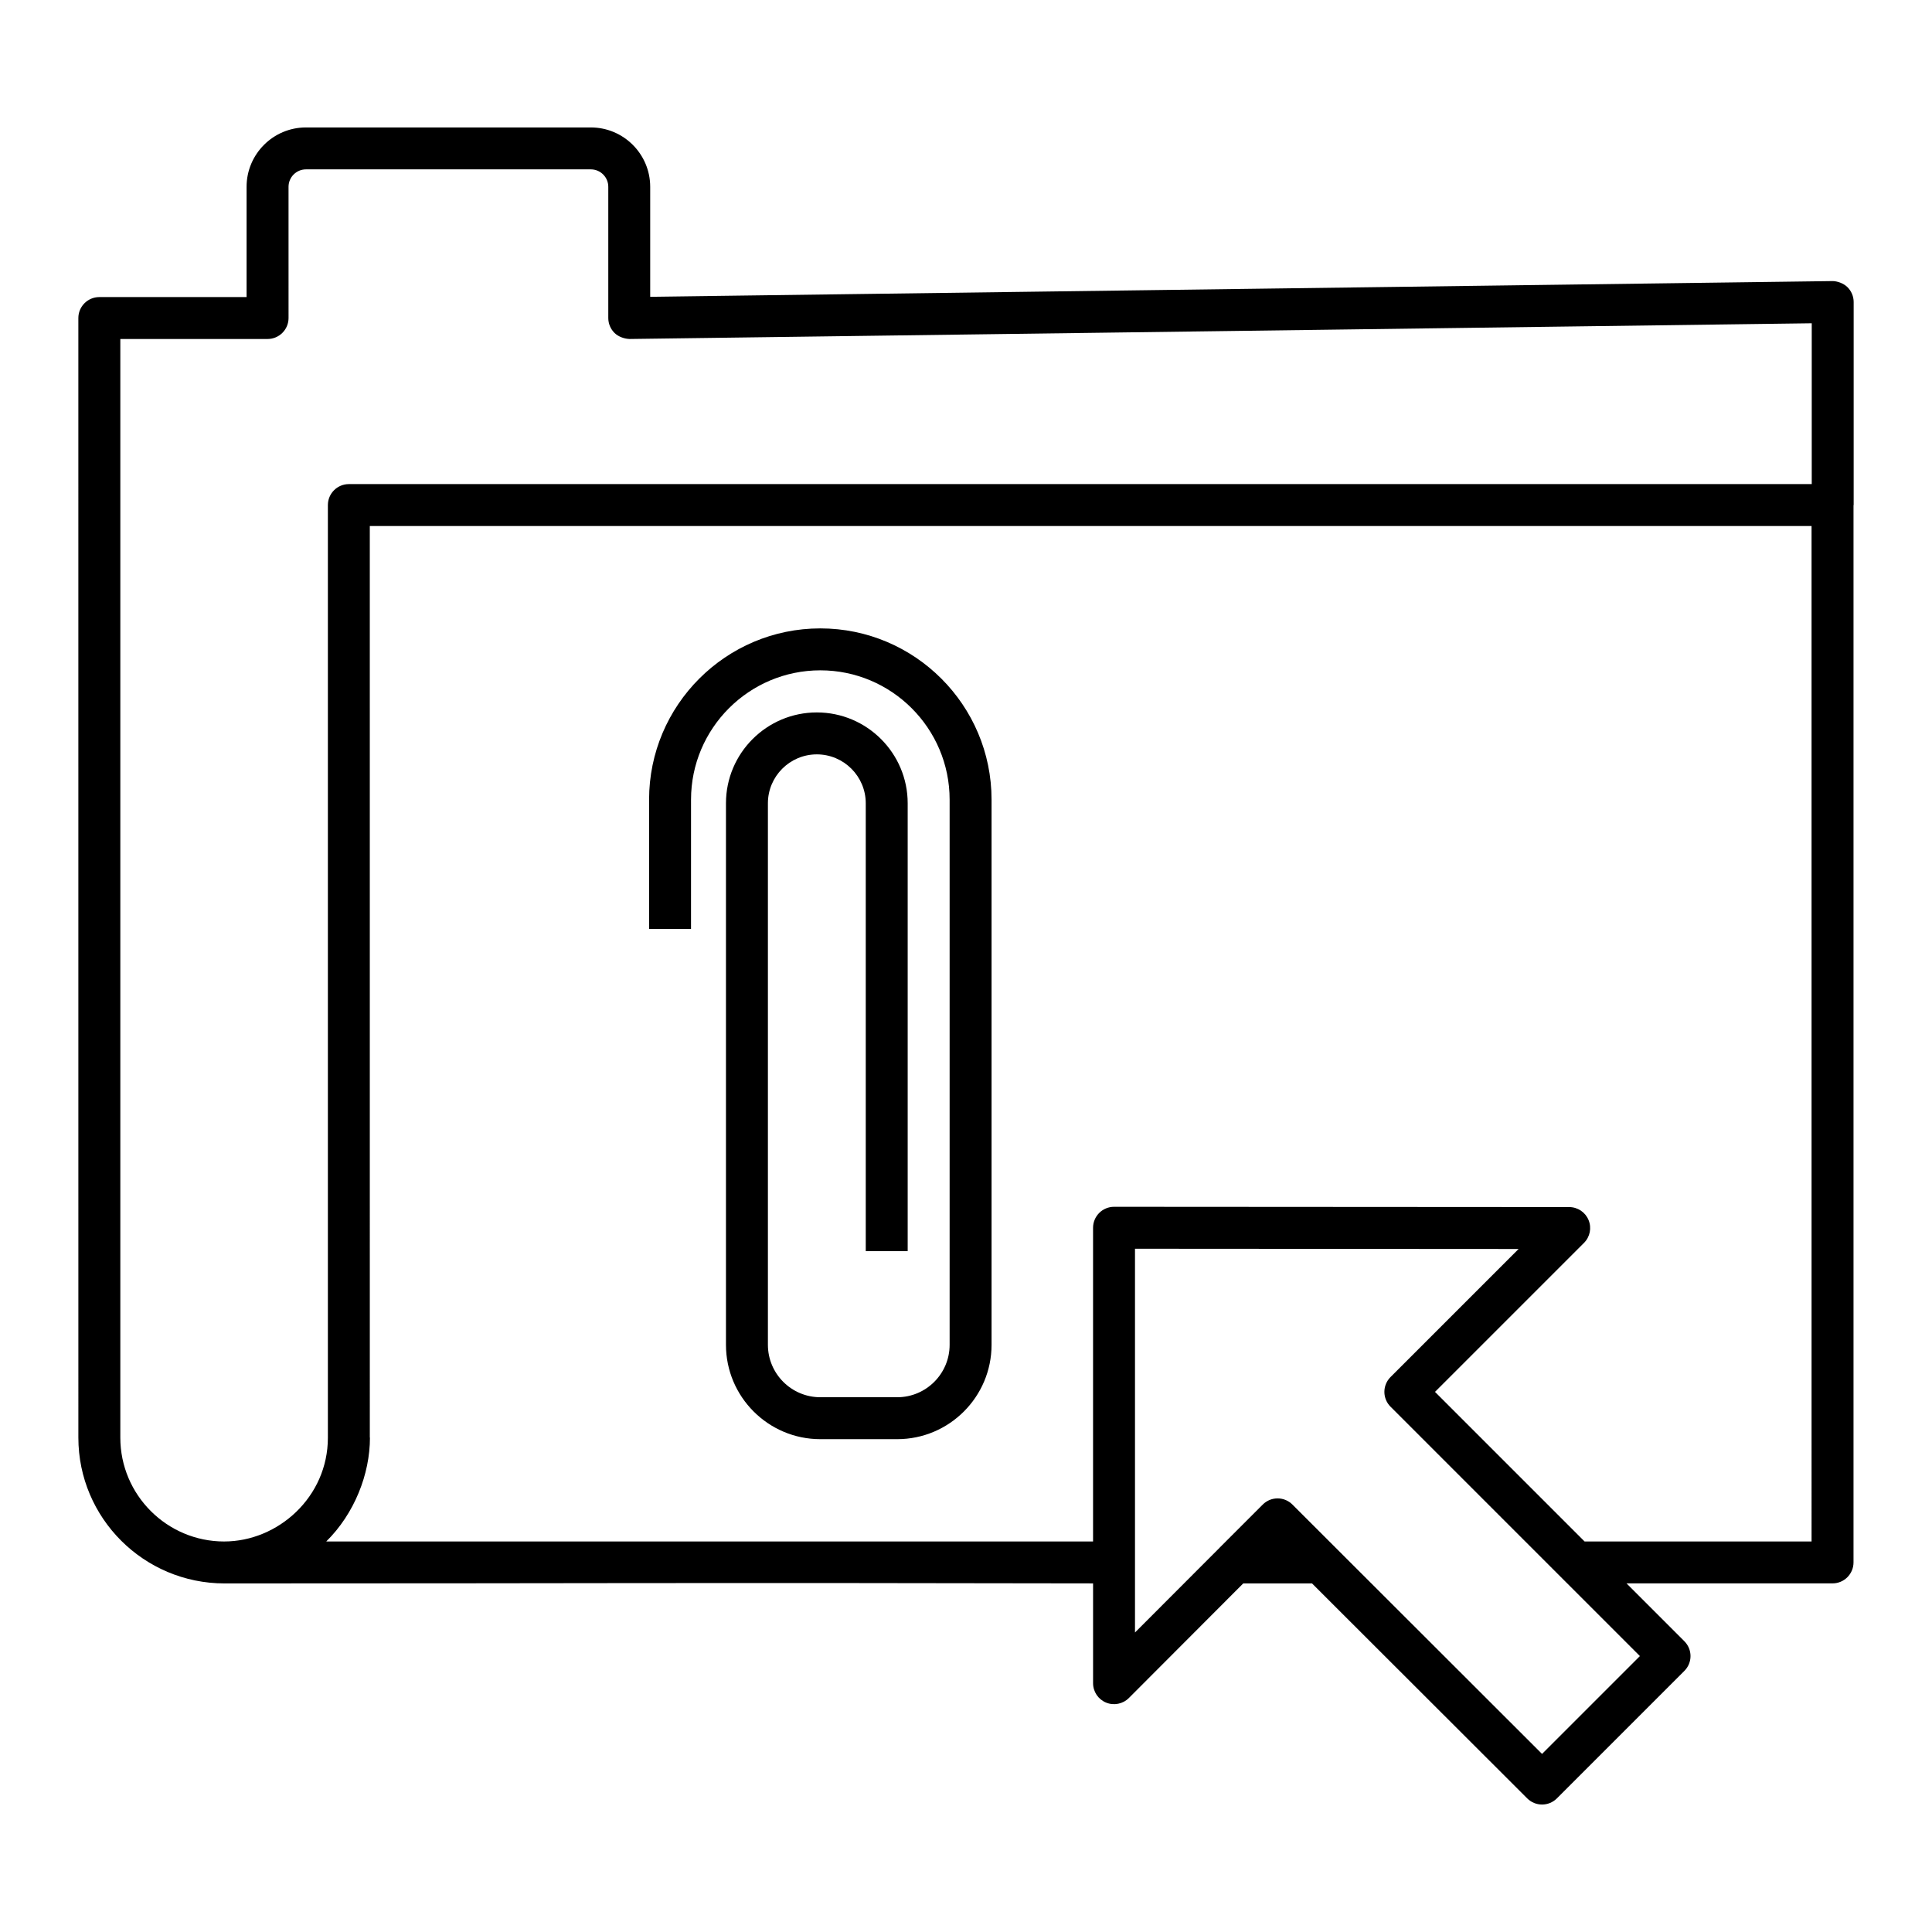 <?xml version="1.0" encoding="UTF-8"?>
<!-- Uploaded to: ICON Repo, www.svgrepo.com, Generator: ICON Repo Mixer Tools -->
<svg fill="#000000" width="800px" height="800px" version="1.1" viewBox="144 144 512 512" xmlns="http://www.w3.org/2000/svg">
 <g>
  <path d="m629.61 218.49-313.3 4.164v-29.145c0-8.676-7.059-15.734-15.738-15.734h-75.488c-8.68 0-15.738 7.059-15.738 15.734v29.219h-39.023c-3.066 0-5.559 2.488-5.559 5.559l0.004 296.7c0 21.305 17.332 38.637 38.738 38.637 105.69 0 113.5-0.234 230.17-0.008v26.449c0 2.25 1.355 4.277 3.434 5.133 2.074 0.863 4.465 0.383 6.055-1.207l30.316-30.375h18.211l57.043 56.98c1.082 1.082 2.504 1.625 3.926 1.625s2.844-0.543 3.93-1.629l33.785-33.785c1.043-1.043 1.629-2.457 1.629-3.93s-0.586-2.887-1.629-3.93l-15.336-15.336h54.602c3.066 0 5.559-2.488 5.559-5.559v-280.2h0.039v-53.809c0-1.488-0.598-2.914-1.652-3.953-1.066-1.047-2.703-1.594-3.977-1.605zm-426.2 334.02c-15.18 0-27.523-12.348-27.523-27.523v-291.15h39.023c3.066 0 5.559-2.488 5.559-5.559l-0.004-34.773c0-2.547 2.074-4.621 4.625-4.621h75.488c2.551 0 4.625 2.074 4.625 4.621v34.777c0 1.488 0.598 2.914 1.652 3.953 1.055 1.043 2.66 1.555 3.977 1.602l313.3-4.164v42.621h-387.68c-3.066 0-5.559 2.488-5.559 5.559v247.16c0 15.715-13.211 27.496-27.484 27.496zm349.25 56.297-66.156-66.086c-1.086-1.086-2.508-1.629-3.93-1.629-1.422 0-2.844 0.543-3.93 1.629l-11.41 11.41c-0.02 0.02-0.031 0.047-0.051 0.066l-22.398 22.434v-101.7l101.66 0.066-33.941 33.938c-1.043 1.043-1.629 2.457-1.629 3.93s0.586 2.887 1.629 3.93l66.086 66.086zm71.426-56.305h-60.156l-39.641-39.641 39.492-39.488c1.59-1.59 2.066-3.977 1.203-6.051-0.855-2.078-2.883-3.434-5.129-3.434l-120.62-0.074h-0.004c-1.473 0-2.887 0.586-3.93 1.629-1.043 1.043-1.629 2.453-1.629 3.93v83.129h-203.21c7.453-7.348 11.578-17.832 11.578-27.516h-0.035l-0.004-241.58h382.08z"/>
  <path d="m327.13 355.91c0-18.895 15.371-34.266 34.266-34.266s34.266 15.371 34.266 34.266v144.48c0 7.66-6.234 13.891-13.891 13.891h-20.375c-7.66 0-13.891-6.234-13.891-13.891v-143.51c0-7.148 5.816-12.965 12.965-12.965s12.965 5.816 12.965 12.965v118.68h11.113v-118.68c0-13.277-10.801-24.078-24.078-24.078s-24.078 10.801-24.078 24.078v143.51c0 13.785 11.219 25.004 25.004 25.004h20.375c13.785 0 25.004-11.219 25.004-25.004v-144.48c0-25.023-20.355-45.379-45.379-45.379-25.023 0-45.379 20.355-45.379 45.379v34.266h11.113z"/>
 </g>
</svg>